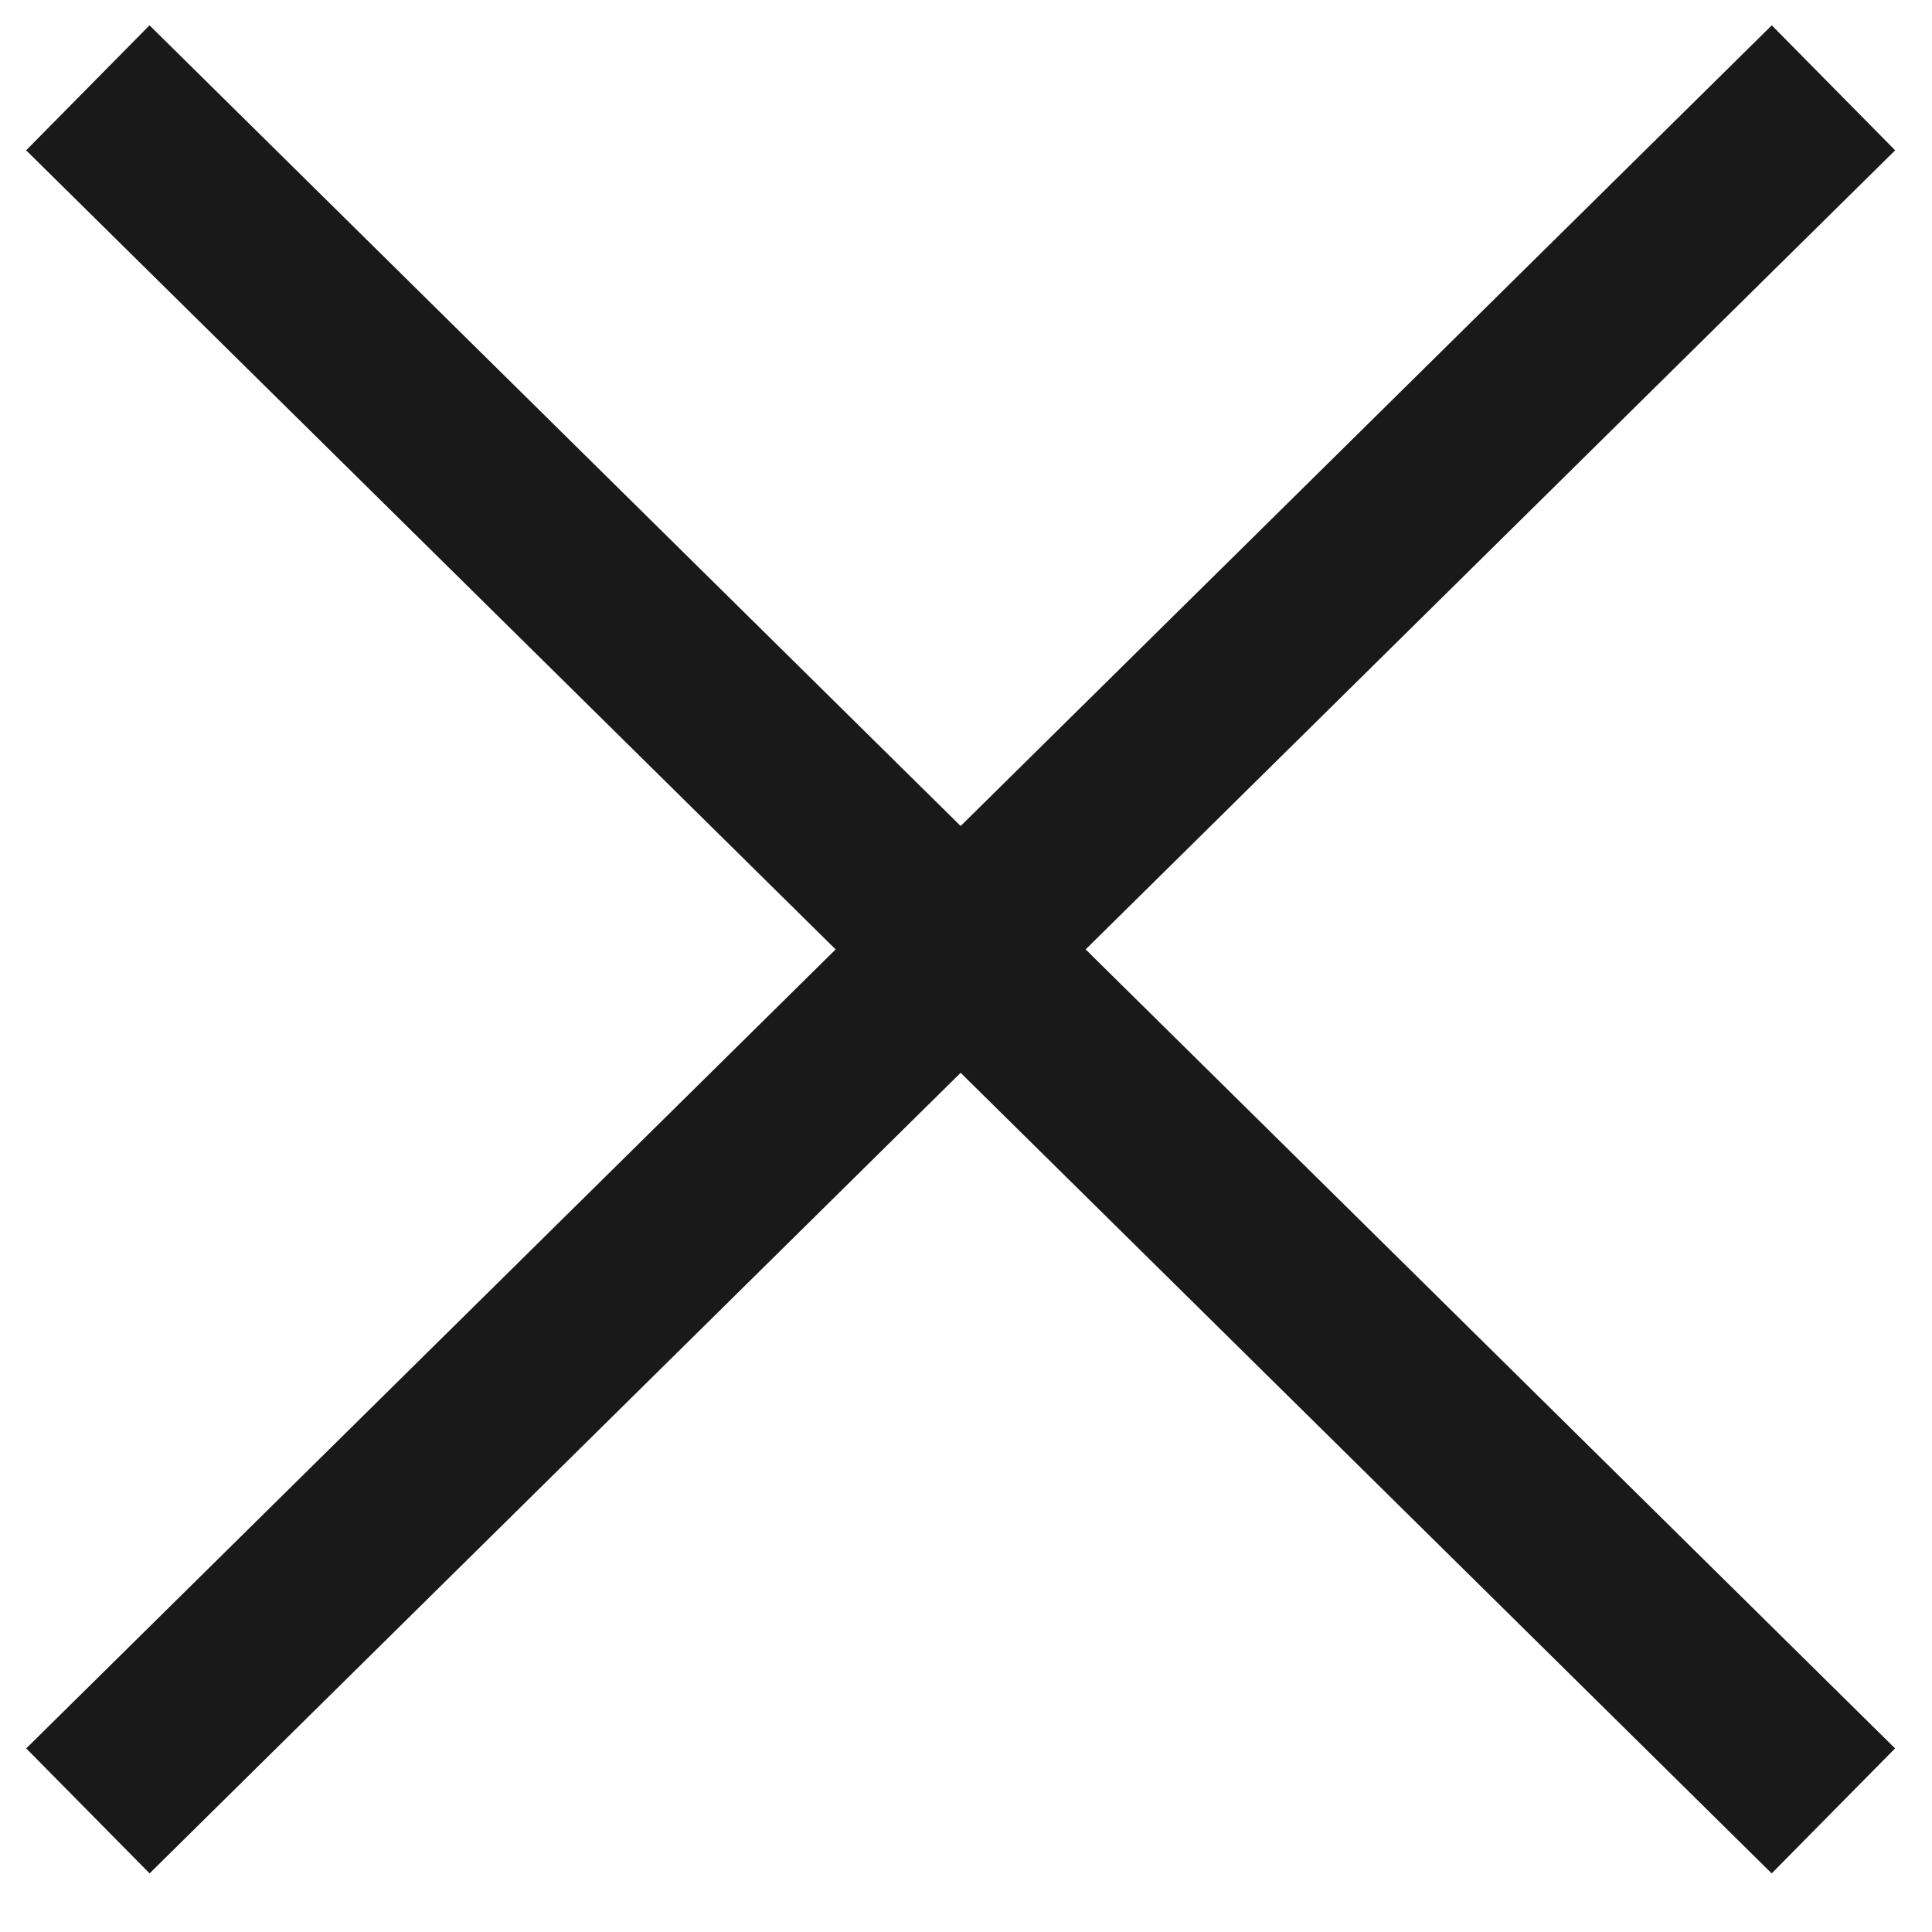 <?xml version="1.0" encoding="UTF-8"?>
<svg width="22px" height="22px" viewBox="0 0 22 22" version="1.1" xmlns="http://www.w3.org/2000/svg" xmlns:xlink="http://www.w3.org/1999/xlink">
    <!-- Generator: sketchtool 51.2 (57519) - http://www.bohemiancoding.com/sketch -->
    <title>2CC8FEED-689B-478E-9ABD-4ABD38937609</title>
    <desc>Created with sketchtool.</desc>
    <defs></defs>
    <g id="mweb_final" stroke="none" stroke-width="1" fill="none" fill-rule="evenodd">
        <g id="10.2_configure_select_summary" transform="translate(-304, -64)" stroke="#191919" stroke-width="2">
            <g id="close_icon" transform="translate(305, 65)">
                <path d="M0,0 L19.877,19.621" id="Path-2"></path>
                <path d="M3.62376795e-13,0 L19.877,19.621" id="Path-2" transform="translate(9.939, 9.81) scale(-1, 1) translate(-9.939, -9.81) "></path>
            </g>
        </g>
    </g>
</svg>
